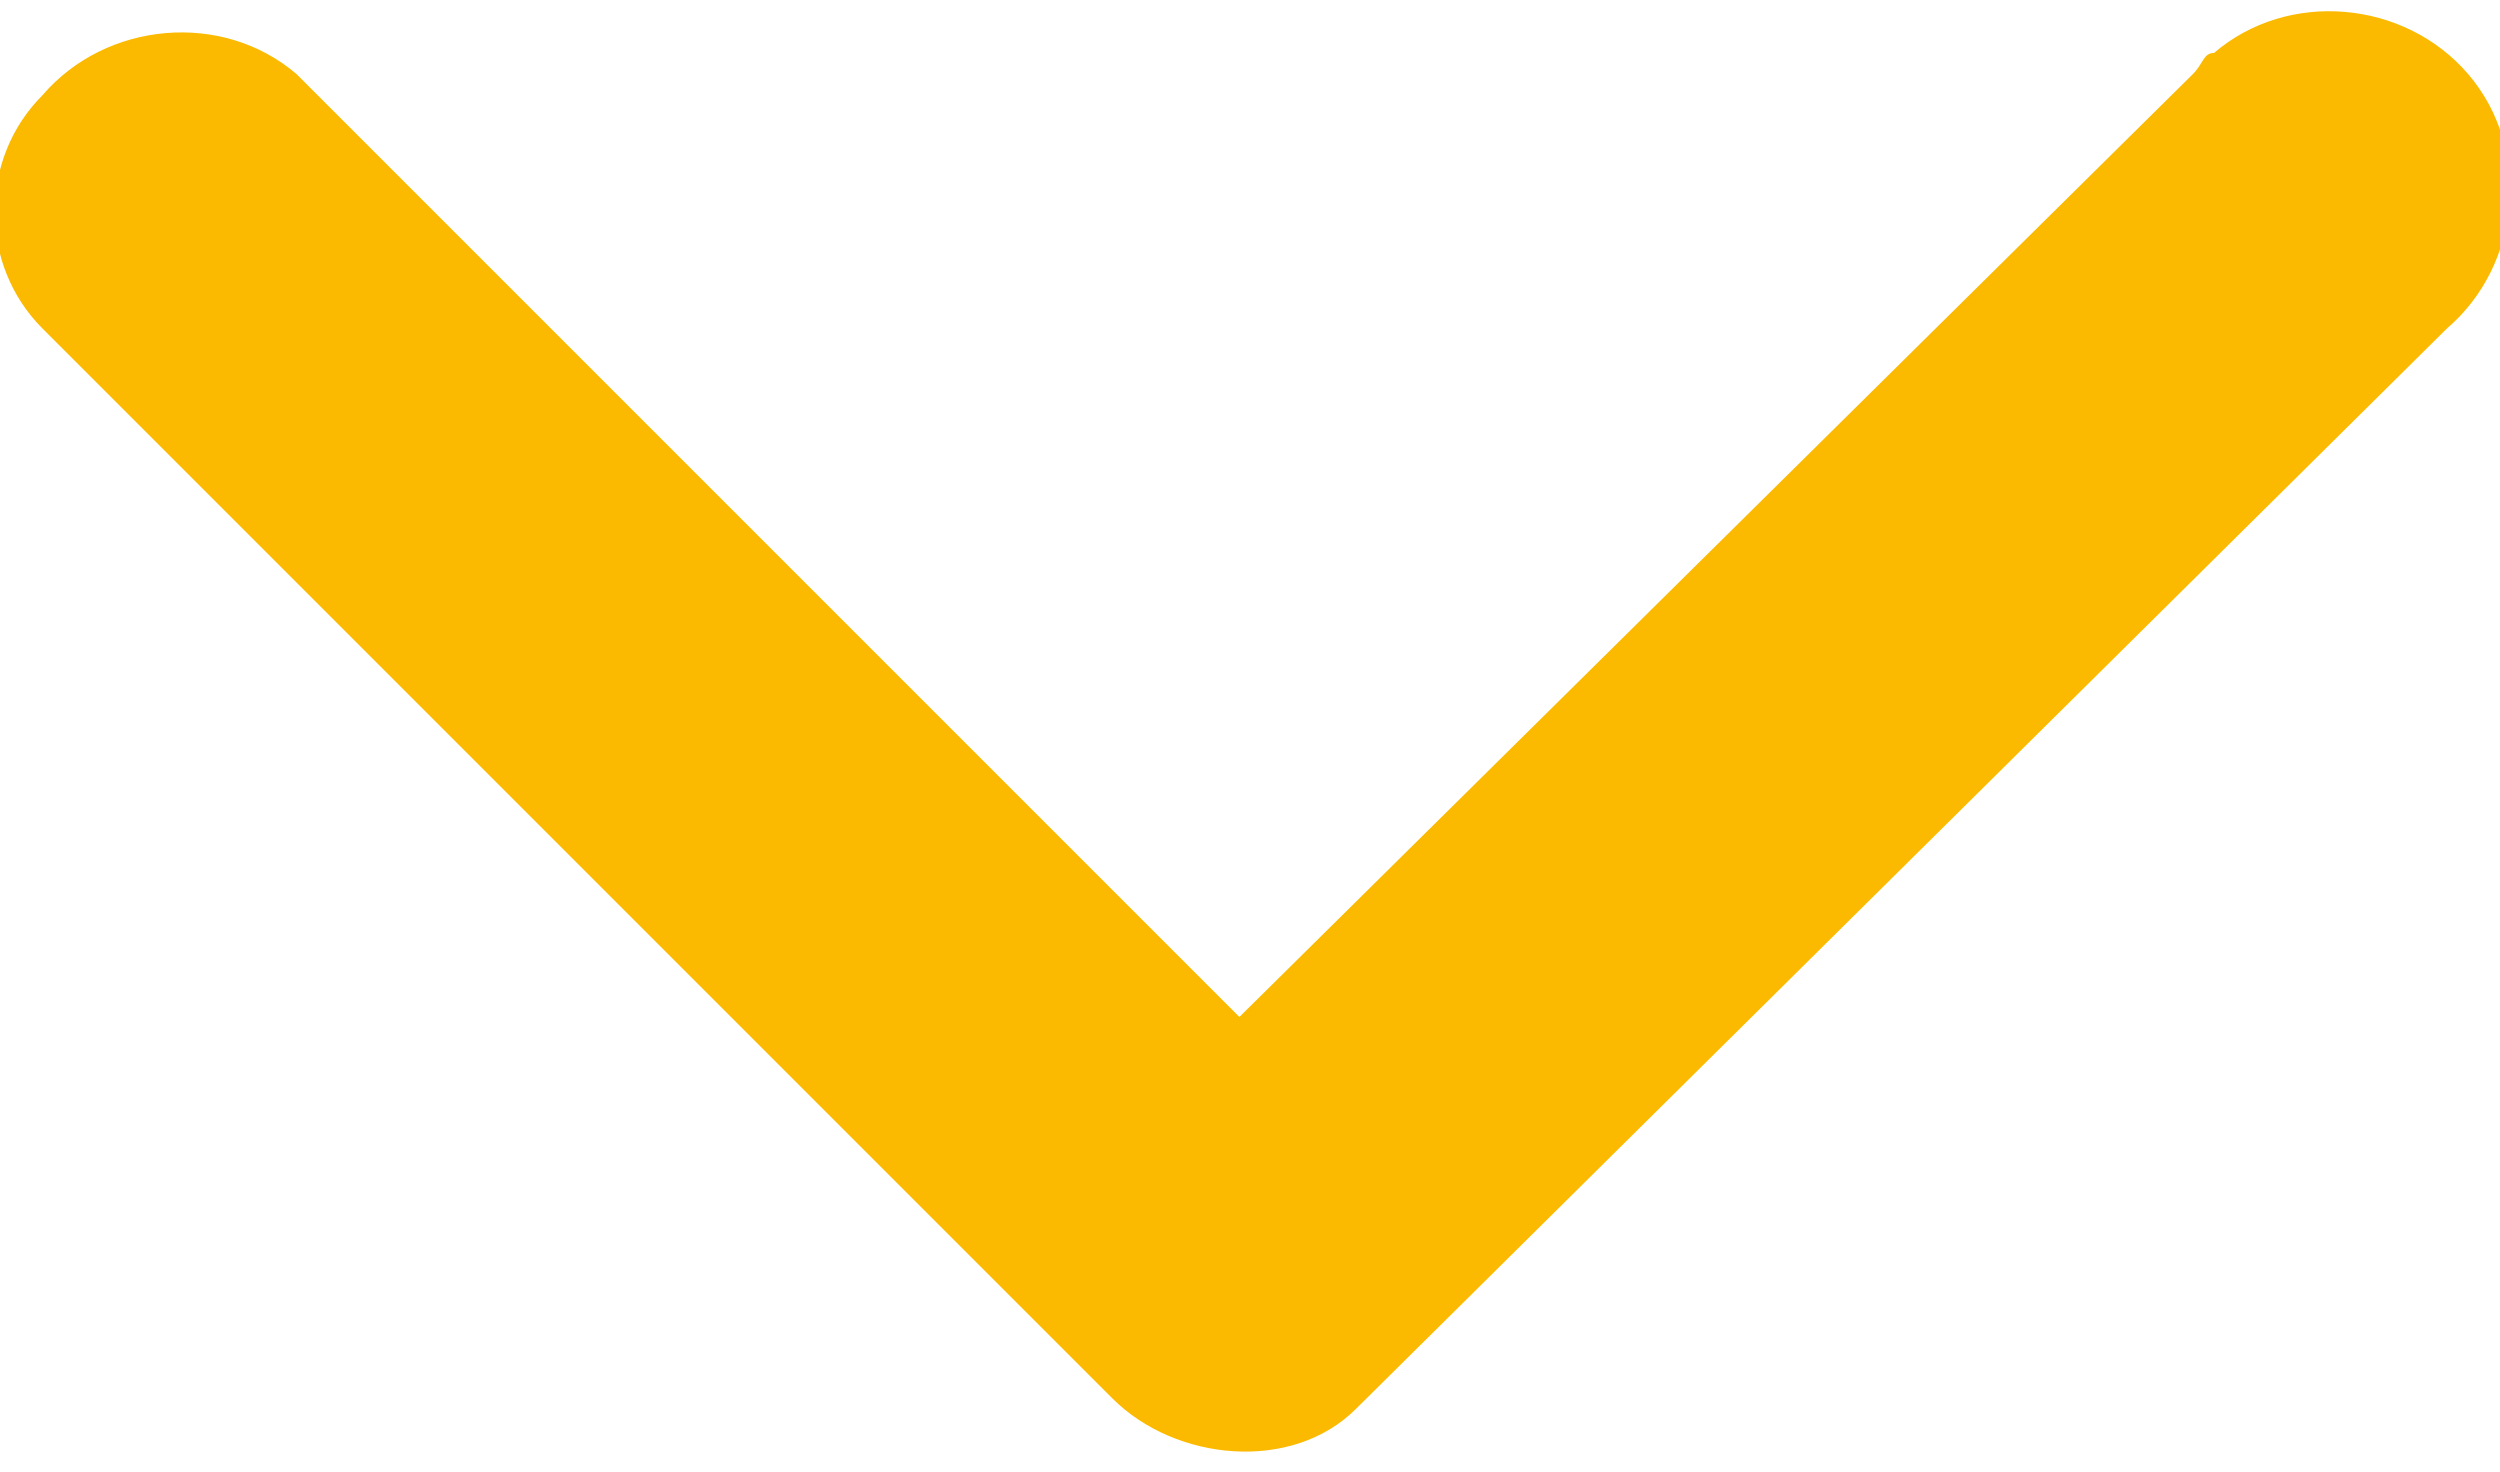 <?xml version="1.0" encoding="utf-8"?>
<!-- Generator: Adobe Illustrator 24.3.0, SVG Export Plug-In . SVG Version: 6.00 Build 0)  -->
<svg version="1.1" id="Ebene_1" xmlns="http://www.w3.org/2000/svg" xmlns:xlink="http://www.w3.org/1999/xlink" x="0px" y="0px"
	 width="23.6px" height="13.9px" viewBox="0 0 23.6 13.9" style="enable-background:new 0 0 23.6 13.9;" xml:space="preserve">
<style type="text/css">
	.st0{fill:#FBBA00;}
</style>
<g id="Ebene_2_1_">
	<g id="Ebene_1-2">
		<path id="Icon_ionic-ios-arrow-back" class="st0" d="M11.7,9.6L2.8,0.7C2.1,0.1,1,0.2,0.4,0.9c-0.6,0.6-0.6,1.6,0,2.2l10.1,10.1
			c0.6,0.6,1.7,0.7,2.3,0.1L23.1,3.1c0.7-0.6,0.8-1.7,0.2-2.4c-0.6-0.7-1.7-0.8-2.4-0.2c-0.1,0-0.1,0.1-0.2,0.2L11.7,9.6z"/>
	</g>
</g>
</svg>
